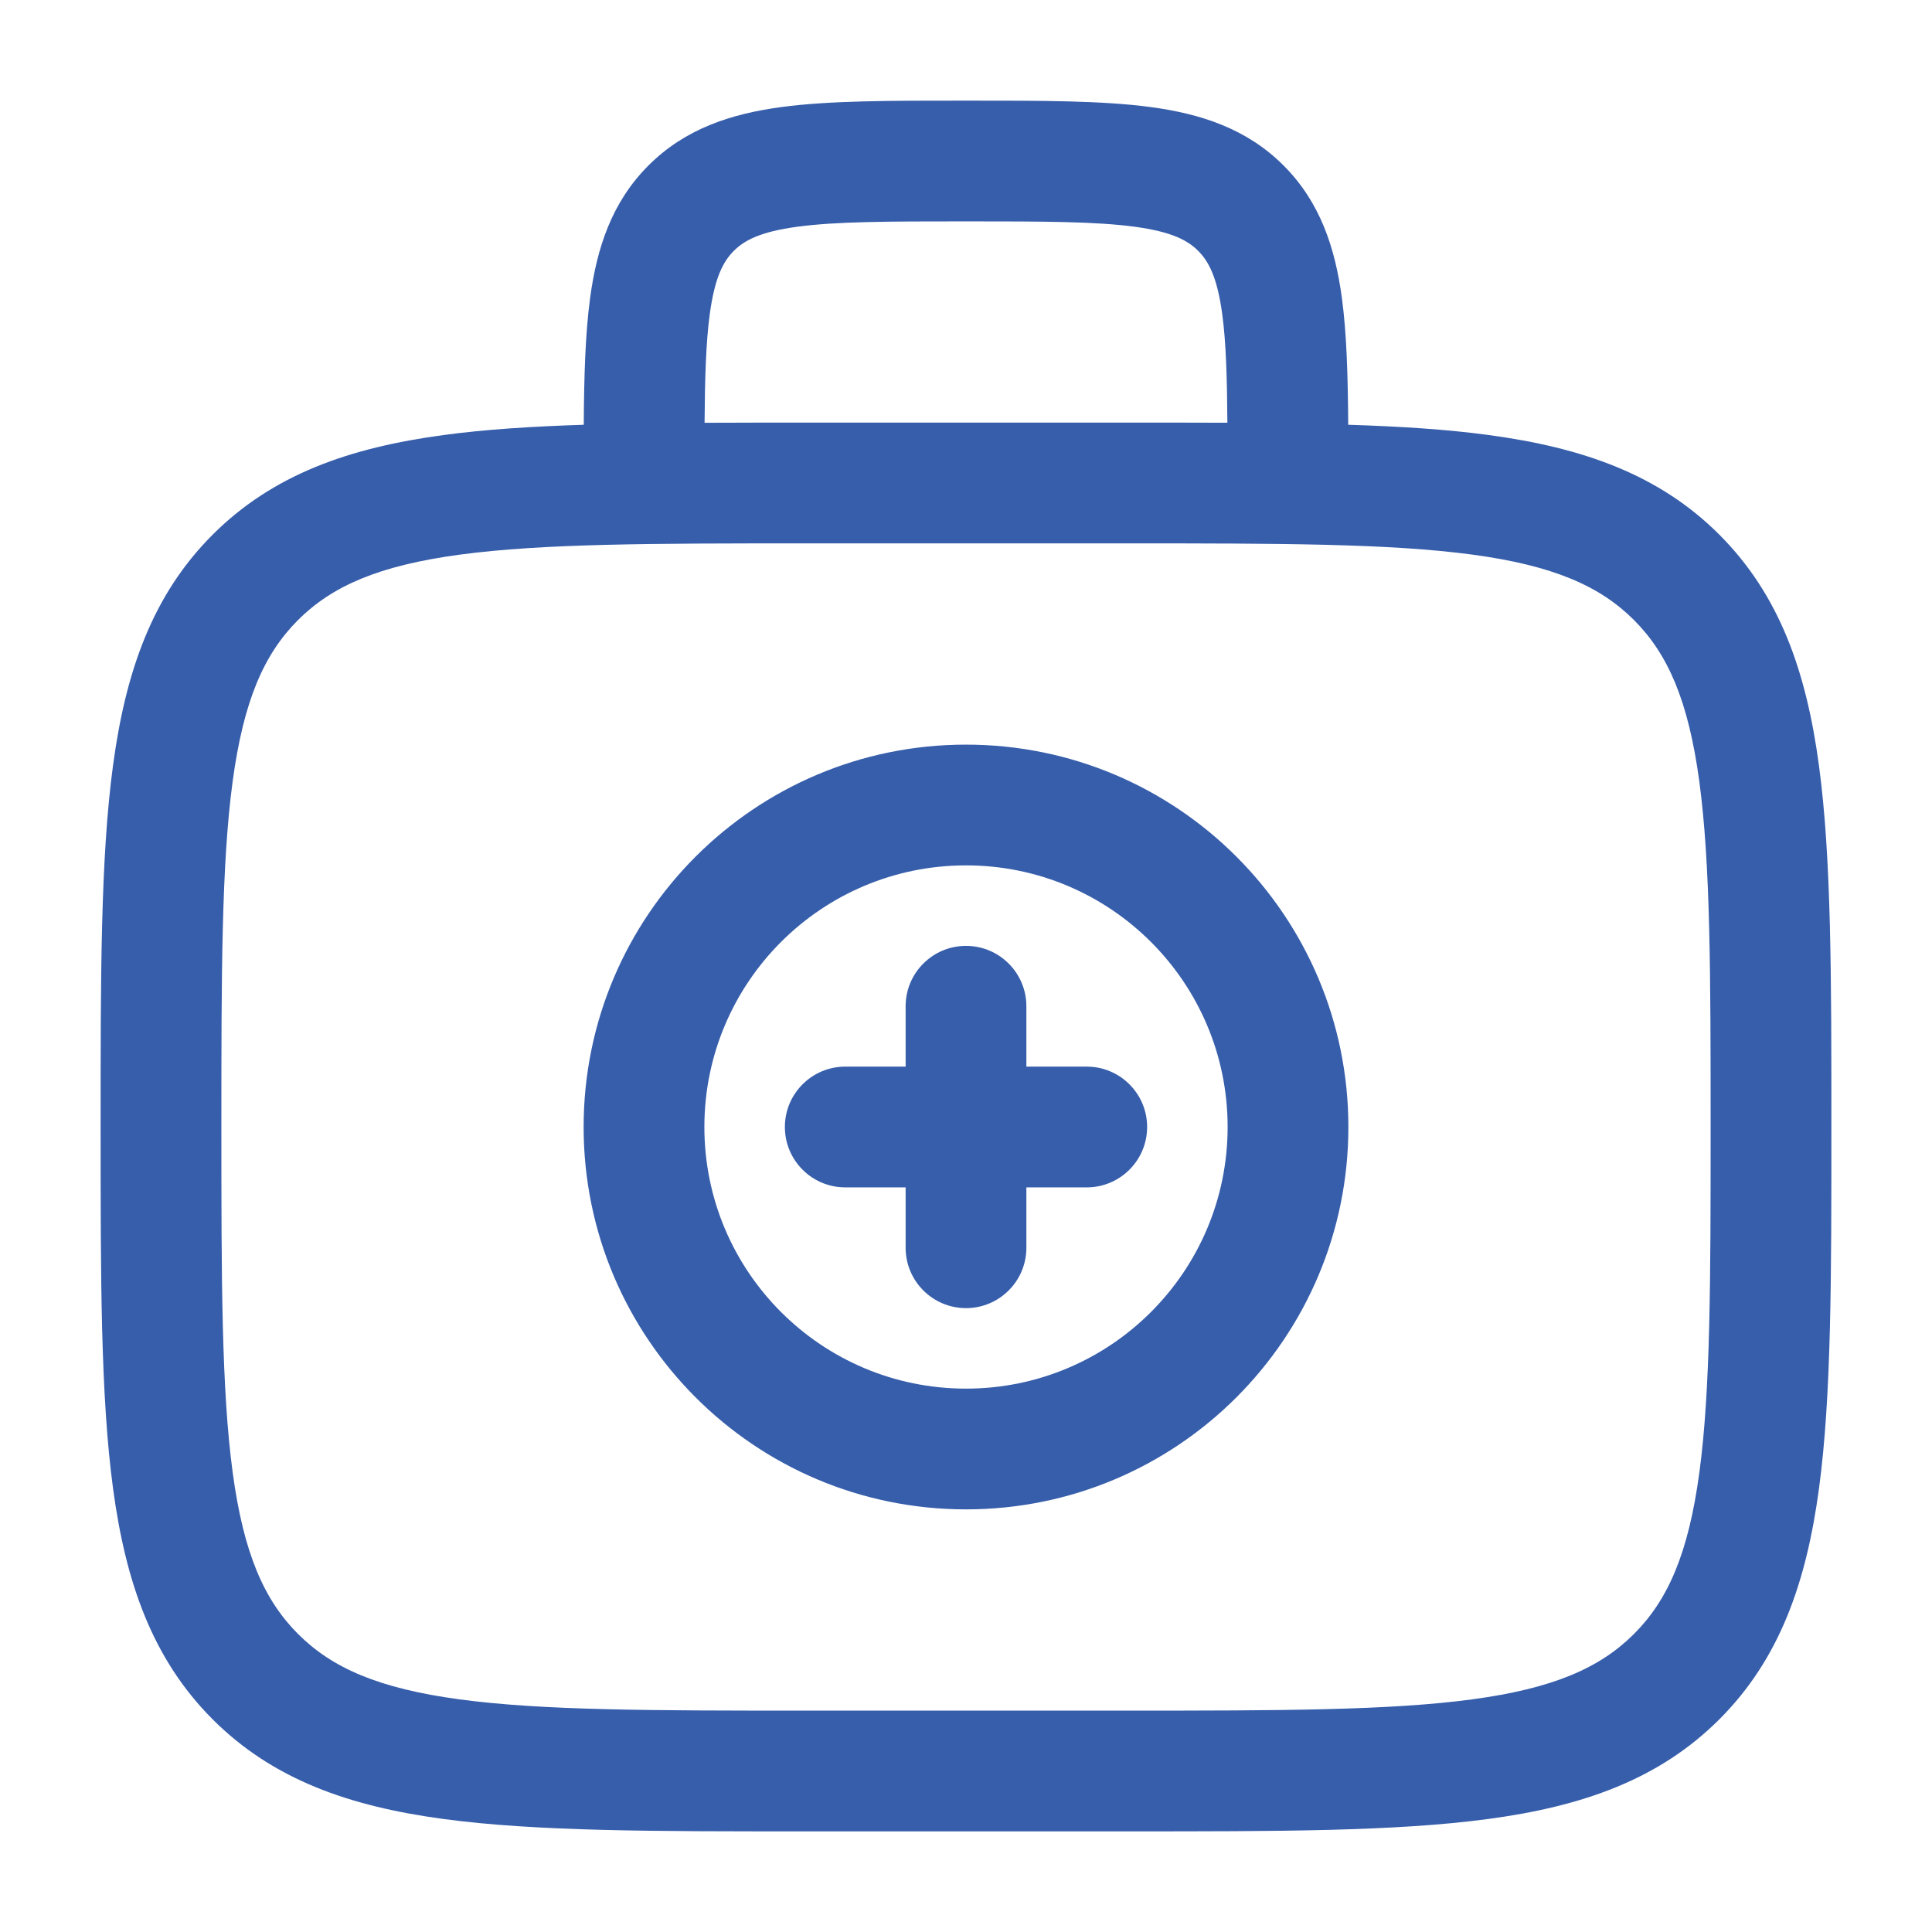 <?xml version="1.0" encoding="UTF-8"?>
<svg xmlns="http://www.w3.org/2000/svg" width="48" height="48" viewBox="0 0 48 48" fill="none">
  <path d="M24 2.5C25.843 2.5 27.377 2.497 28.589 2.66C29.845 2.829 30.978 3.2 31.889 4.111C32.8 5.022 33.171 6.155 33.34 7.411C33.458 8.291 33.488 9.339 33.496 10.553C34.793 10.594 35.95 10.668 36.977 10.807C39.322 11.122 41.221 11.787 42.717 13.284C44.212 14.781 44.877 16.678 45.192 19.023C45.502 21.324 45.5 24.271 45.5 28C45.5 31.728 45.503 34.676 45.193 36.977C44.878 39.322 44.213 41.221 42.716 42.717C41.219 44.212 39.322 44.877 36.977 45.192C34.676 45.502 31.729 45.5 28 45.5H20C16.272 45.5 13.324 45.503 11.023 45.193C8.678 44.878 6.779 44.213 5.283 42.716C3.788 41.219 3.123 39.322 2.808 36.977C2.498 34.676 2.5 31.729 2.5 28C2.5 24.272 2.497 21.324 2.807 19.023C3.122 16.678 3.787 14.779 5.284 13.283C6.781 11.788 8.678 11.123 11.023 10.808C12.05 10.669 13.206 10.595 14.503 10.553C14.511 9.339 14.542 8.291 14.66 7.411C14.829 6.155 15.2 5.022 16.111 4.111C17.022 3.2 18.155 2.829 19.411 2.66C20.623 2.497 22.157 2.5 24 2.5ZM20 13.5C16.187 13.5 13.478 13.504 11.423 13.78C9.411 14.051 8.251 14.559 7.404 15.405C6.558 16.251 6.05 17.41 5.779 19.422C5.503 21.477 5.5 24.187 5.5 28C5.5 31.813 5.504 34.522 5.78 36.577C6.051 38.589 6.559 39.749 7.405 40.596C8.251 41.442 9.41 41.95 11.422 42.221C13.477 42.497 16.187 42.5 20 42.5H28C31.813 42.5 34.522 42.496 36.577 42.22C38.589 41.949 39.749 41.441 40.596 40.595C41.442 39.749 41.95 38.59 42.221 36.578C42.497 34.523 42.5 31.813 42.5 28C42.5 24.187 42.496 21.478 42.22 19.423C41.949 17.411 41.441 16.251 40.595 15.404C39.749 14.558 38.59 14.05 36.578 13.779C34.523 13.503 31.813 13.5 28 13.5H20ZM24 18.5C29.247 18.5 33.5 22.753 33.5 28C33.5 33.247 29.247 37.5 24 37.5C18.753 37.5 14.5 33.247 14.5 28C14.5 22.753 18.753 18.5 24 18.5ZM24 21.5C20.41 21.5 17.5 24.41 17.5 28C17.5 31.59 20.41 34.5 24 34.5C27.59 34.5 30.5 31.59 30.5 28C30.5 24.41 27.59 21.5 24 21.5ZM24 23.5C24.828 23.5 25.5 24.172 25.5 25V26.5H27C27.828 26.5 28.5 27.172 28.5 28C28.5 28.828 27.828 29.5 27 29.5H25.5V31C25.5 31.828 24.828 32.5 24 32.5C23.172 32.5 22.5 31.828 22.5 31V29.5H21C20.172 29.5 19.5 28.828 19.5 28C19.5 27.172 20.172 26.5 21 26.5H22.5V25C22.5 24.172 23.172 23.5 24 23.5ZM24 5.5C22.072 5.5 20.776 5.503 19.811 5.633C18.889 5.757 18.494 5.971 18.232 6.232C17.971 6.493 17.757 6.889 17.633 7.811C17.54 8.502 17.513 9.363 17.505 10.504C18.295 10.5 19.126 10.5 20 10.5H28C28.874 10.5 29.704 10.499 30.494 10.503C30.486 9.362 30.46 8.502 30.367 7.811C30.243 6.889 30.029 6.493 29.768 6.232C29.506 5.971 29.111 5.757 28.189 5.633C27.224 5.503 25.928 5.5 24 5.5Z" fill="#375EAB"></path>
</svg>
